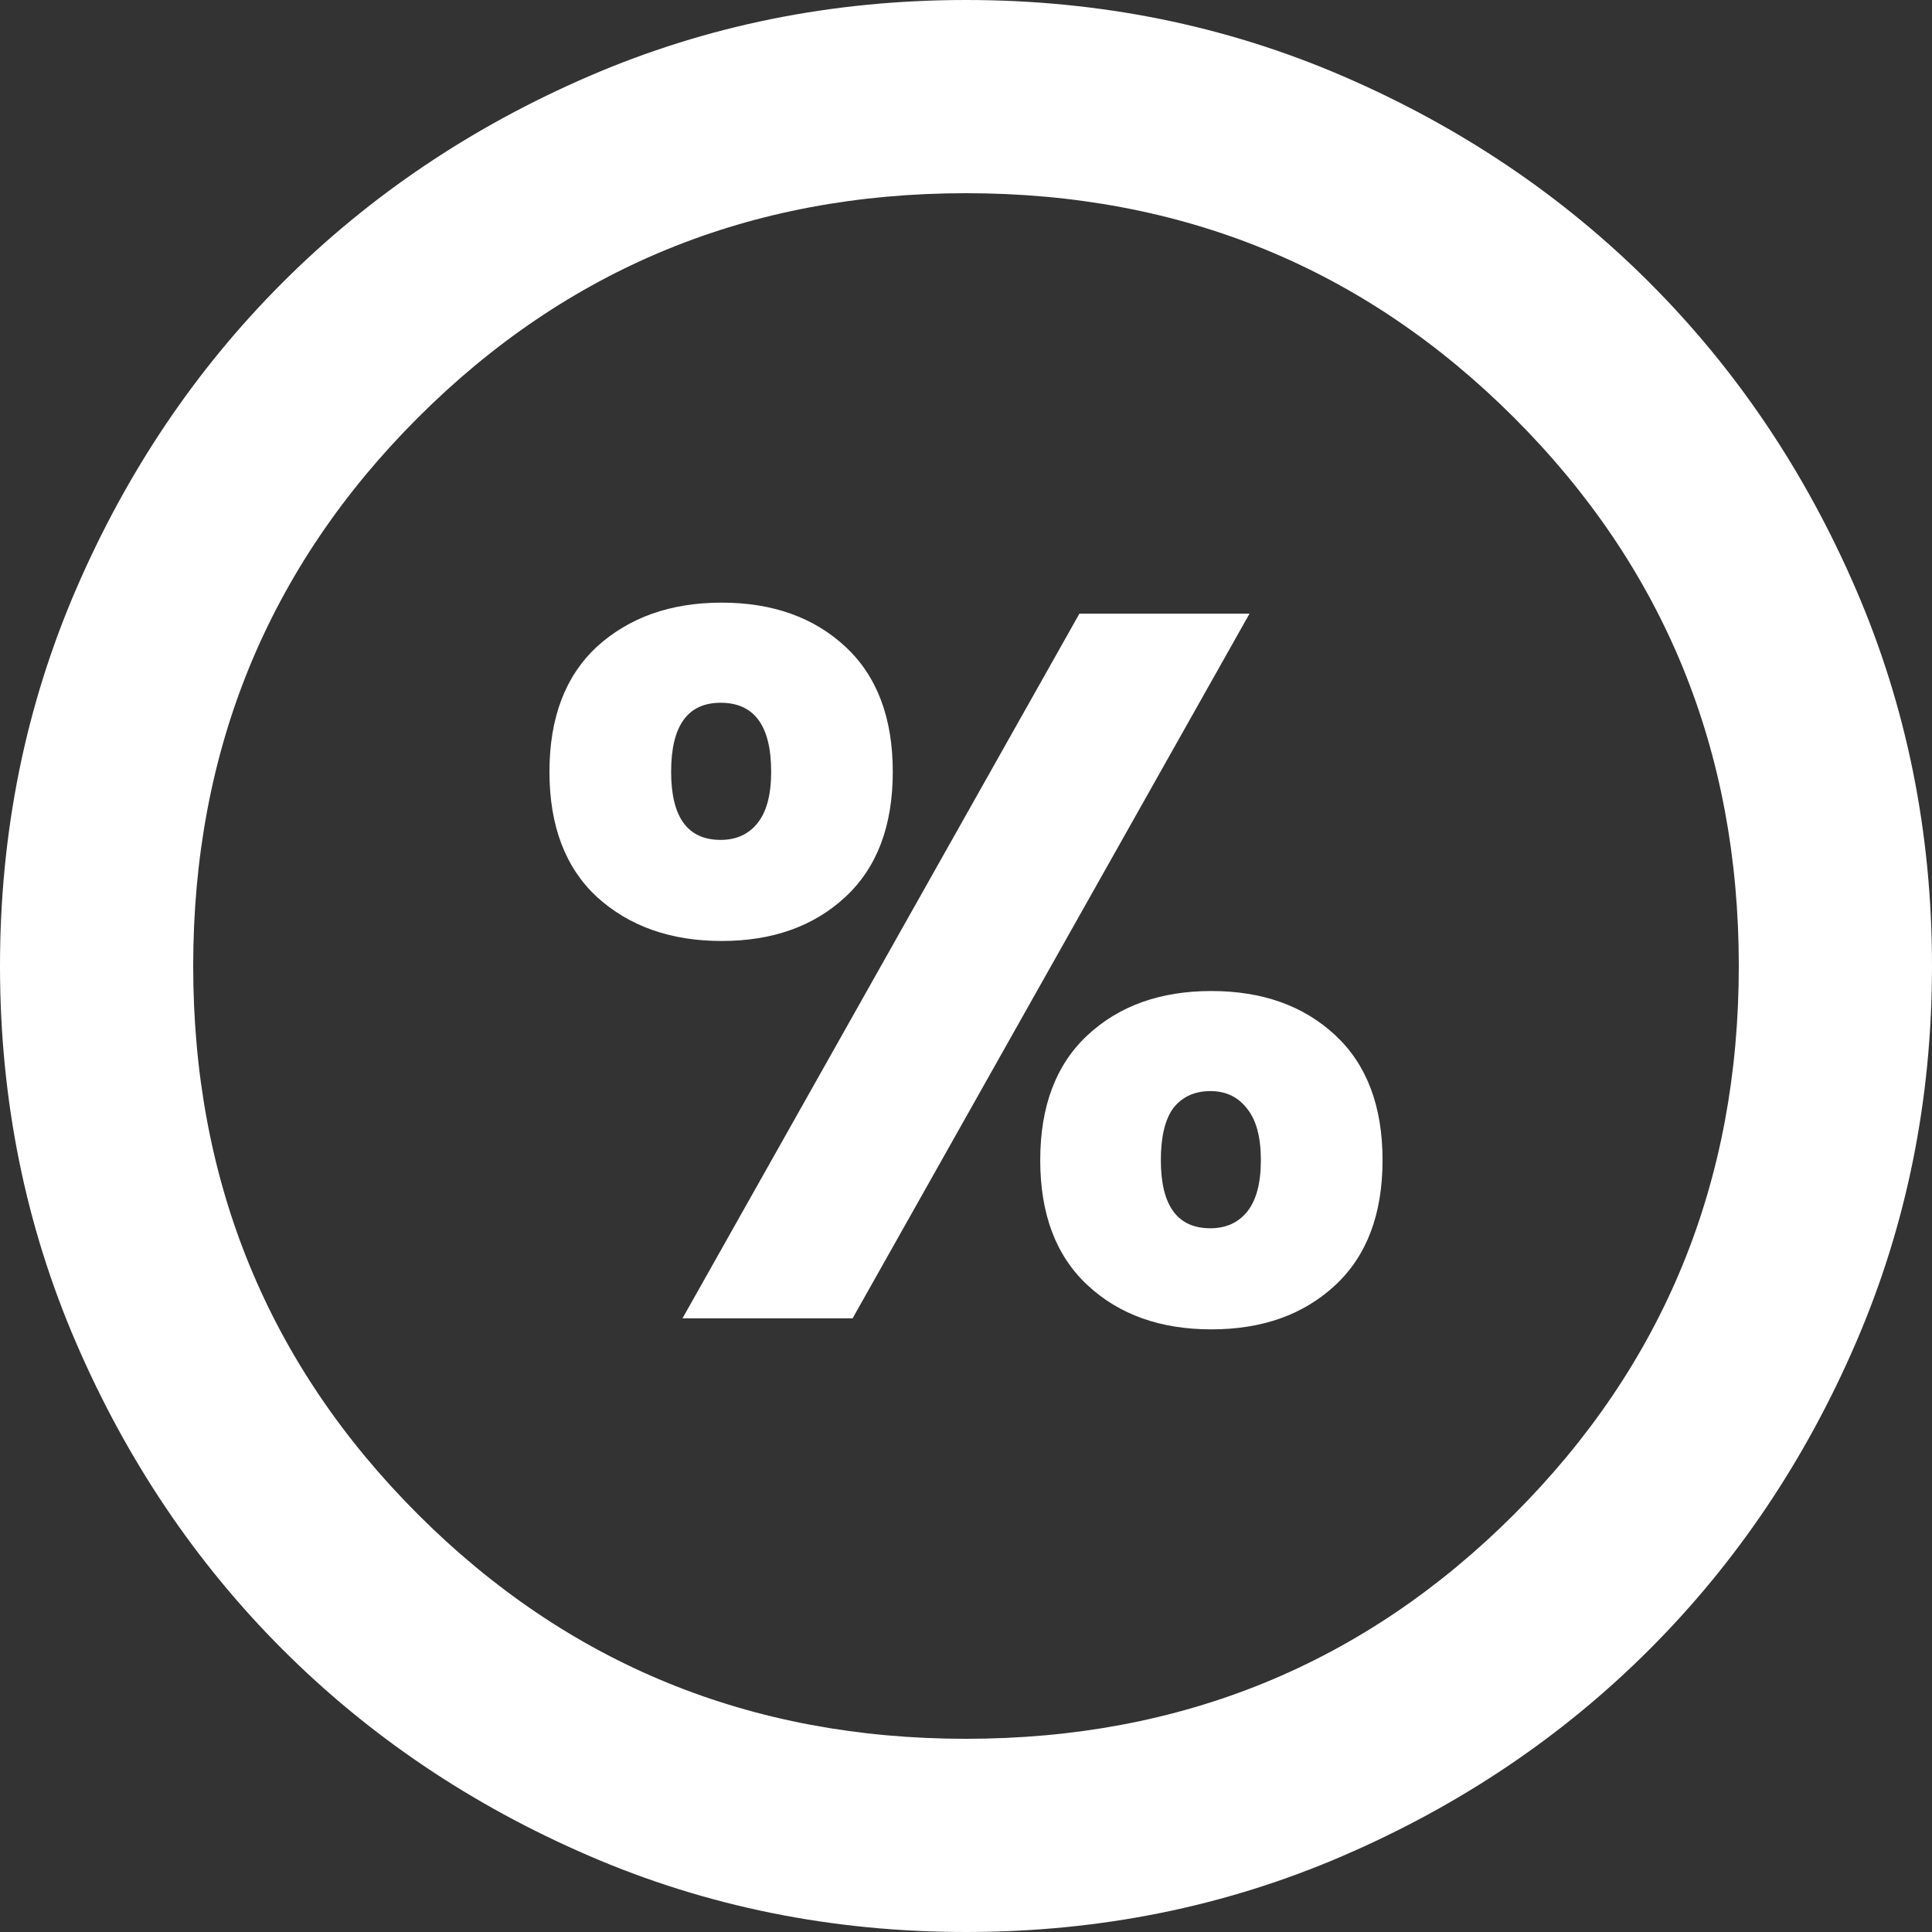 <svg width="40" height="40" viewBox="0 0 40 40" fill="none" xmlns="http://www.w3.org/2000/svg">
<rect x="0" y="0" width="40" height="40" fill="#333333" stroke="none"/>
<path d="M11.376 15.979C11.376 14.86 11.704 13.997 12.358 13.389C13.027 12.781 13.888 12.477 14.941 12.477C15.994 12.477 16.848 12.781 17.503 13.389C18.157 13.997 18.484 14.86 18.484 15.979C18.484 17.099 18.157 17.962 17.503 18.57C16.848 19.178 15.994 19.482 14.941 19.482C13.888 19.482 13.027 19.178 12.358 18.57C11.704 17.962 11.376 17.099 11.376 15.979ZM25.87 12.705L17.652 27.295H14.13L22.348 12.705H25.87ZM14.92 14.55C14.236 14.55 13.895 15.026 13.895 15.979C13.895 16.919 14.236 17.389 14.92 17.389C15.247 17.389 15.503 17.271 15.688 17.036C15.873 16.802 15.966 16.449 15.966 15.979C15.966 15.026 15.617 14.55 14.92 14.55ZM21.537 24.02C21.537 22.901 21.864 22.038 22.519 21.43C23.174 20.822 24.027 20.518 25.08 20.518C26.134 20.518 26.987 20.822 27.642 21.43C28.297 22.038 28.624 22.901 28.624 24.02C28.624 25.14 28.297 26.003 27.642 26.611C26.987 27.219 26.134 27.523 25.08 27.523C24.027 27.523 23.174 27.219 22.519 26.611C21.864 26.003 21.537 25.14 21.537 24.02ZM25.059 22.59C24.732 22.59 24.476 22.708 24.291 22.943C24.12 23.178 24.034 23.537 24.034 24.02C24.034 24.96 24.376 25.43 25.059 25.43C25.386 25.43 25.642 25.312 25.828 25.078C26.012 24.843 26.105 24.49 26.105 24.02C26.105 23.551 26.012 23.198 25.828 22.964C25.642 22.715 25.386 22.59 25.059 22.59Z" fill="white"/>
<path d="M20 40C17.233 40 14.633 39.475 12.2 38.425C9.767 37.375 7.65 35.95 5.85 34.15C4.05 32.35 2.625 30.233 1.575 27.8C0.525 25.367 0 22.767 0 20C0 17.233 0.525 14.633 1.575 12.2C2.625 9.767 4.05 7.65 5.85 5.85C7.65 4.05 9.767 2.625 12.2 1.575C14.633 0.525 17.233 0 20 0C22.767 0 25.367 0.525 27.8 1.575C30.233 2.625 32.35 4.05 34.15 5.85C35.95 7.65 37.375 9.767 38.425 12.2C39.475 14.633 40 17.233 40 20C40 22.767 39.475 25.367 38.425 27.8C37.375 30.233 35.95 32.35 34.15 34.15C32.35 35.95 30.233 37.375 27.8 38.425C25.367 39.475 22.767 40 20 40ZM20 36C24.467 36 28.25 34.45 31.35 31.35C34.45 28.25 36 24.467 36 20C36 15.533 34.45 11.75 31.35 8.65C28.25 5.55 24.467 4 20 4C15.533 4 11.75 5.55 8.65 8.65C5.55 11.75 4 15.533 4 20C4 24.467 5.55 28.25 8.65 31.35C11.75 34.45 15.533 36 20 36Z" fill="white"/>
</svg>
